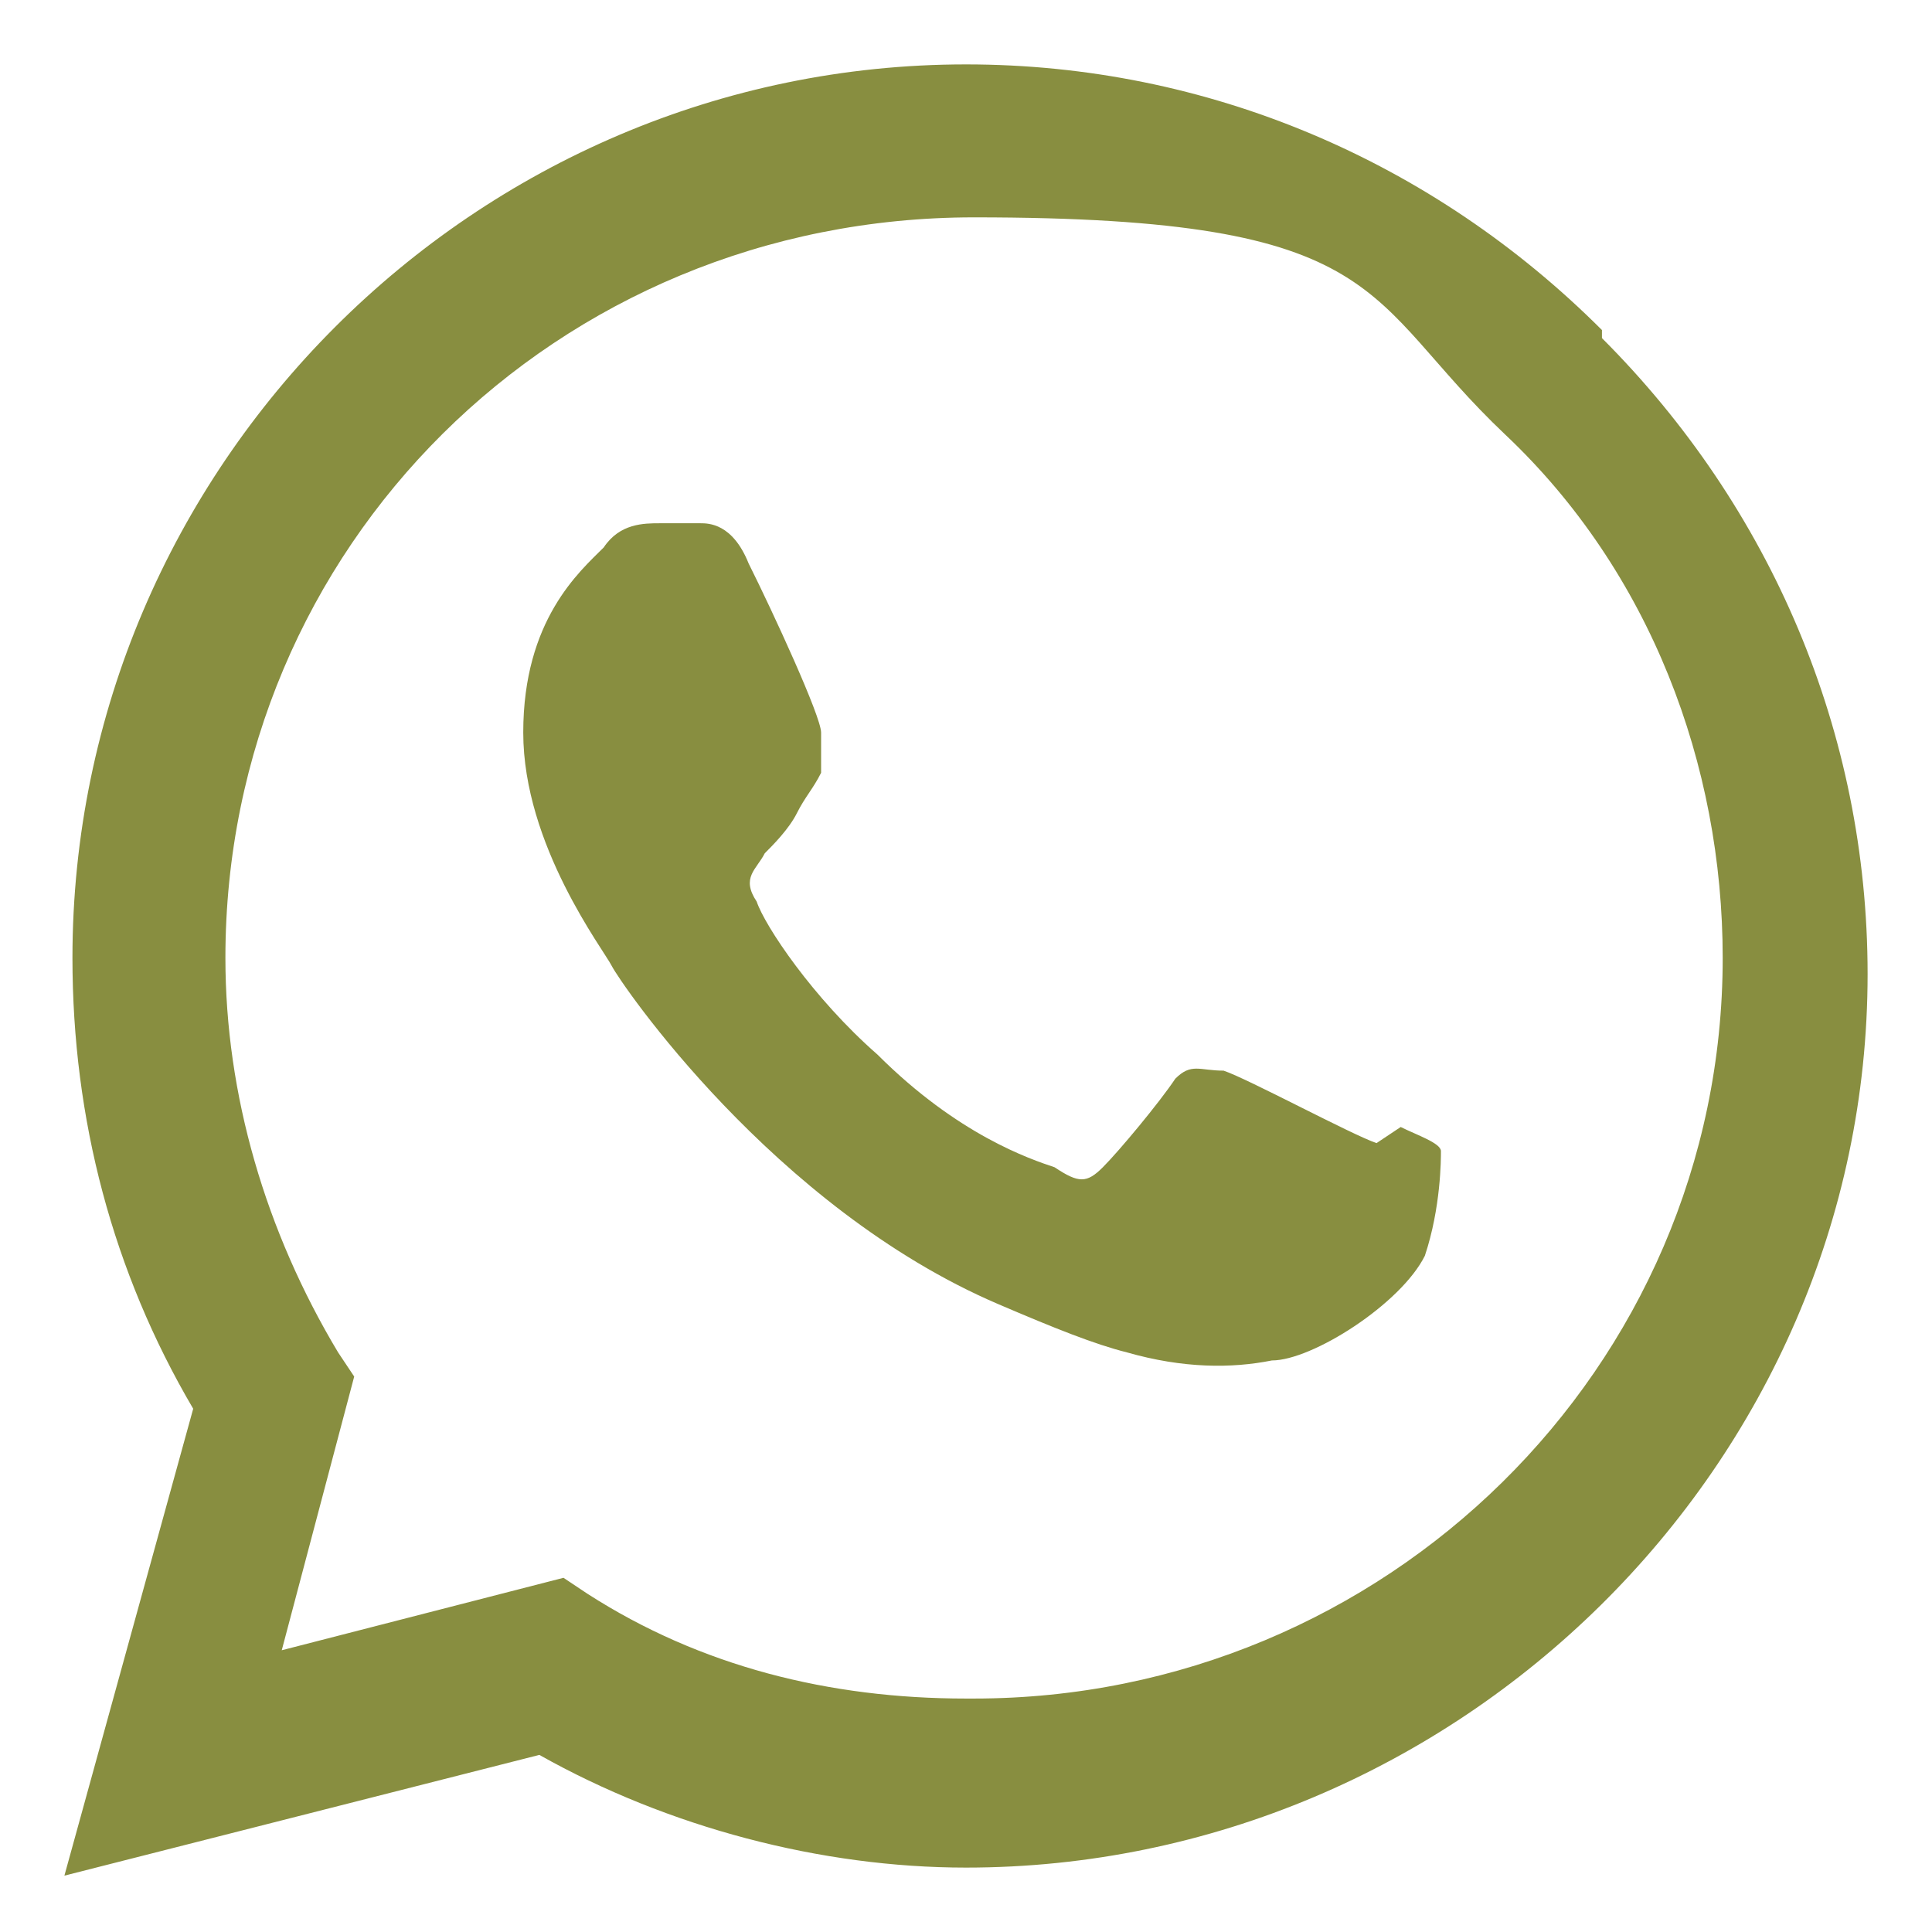 <?xml version="1.0" encoding="UTF-8"?>
<svg xmlns="http://www.w3.org/2000/svg" version="1.1" viewBox="0 0 24 24">
  <defs>
    <style>
      .st0 {
        fill-rule: evenodd;
      }

      .st0, .st1, .st2 {
        fill: #888e40;
      }

      .st3 {
        display: none;
      }

      .st1 {
        stroke: #888e40;
        stroke-miterlimit: 10;
        stroke-width: .8px;
      }
    </style>
  </defs>
  <g id="_Слой_1" data-name="Слой_1" class="st3">
    <path class="st1" d="M12,1C5.9,1,1,5.9,1,12s4.9,11,11,11,11-4.9,11-11S18.1,1,12,1ZM12,1.9c5.6,0,10.1,4.5,10.1,10.1s-4.5,10.1-10.1,10.1S1.9,17.6,1.9,12,6.4,1.9,12,1.9ZM7.2,8.6h-1.9s-.1,0-.2,0c-.1,0-.3,0-.5.3h0s0,0,0,0c-.2.2-.2.4-.2.6,0,.1,0,.2,0,.2h0s1.4,3.5,3.2,5.3c1.3,1.3,2.6,1.7,3.8,1.7h.6c.2,0,.4,0,.6-.1.2-.1.4-.4.4-.6s0-.5,0-.6c0-.1,0,0,0,0,0,0,0,0,0,0,0,0,.2.1.4.2.3.2.6.6,1,.8.6.4,1.2.3,1.2.3h2s.3,0,.6-.2c.2,0,.3-.3.4-.5s0-.5-.2-.8c0,0-.3-.5-1.4-1.5-.3-.3-.5-.4-.6-.5,0,0,0,0,0,0,0,0,0-.1.2-.4.2-.2.4-.5.8-1,.4-.6.7-1.1.9-1.5,0-.2.2-.4.2-.6,0-.2,0-.3,0-.6,0-.2-.2-.3-.3-.4-.1,0-.2-.1-.3-.1-.2,0-.4,0-.5,0-.3,0-1.9,0-2,0s-.4,0-.5.1c-.3.2-.4.4-.4.4h0s0,0,0,0c0,0-.4,1.1-.7,1.7h0c-.4.7-.7,1-.9,1,0,0,0,0,0,0,0,0,0,0,0-.2,0-.2,0-.4,0-.7,0-.7,0-1.1,0-1.5,0-.2-.1-.4-.3-.6-.2-.2-.4-.3-.6-.3h0c-.2,0-.5,0-1-.1-.7,0-1.2,0-1.6.2h0s0,0,0,0c-.2,0-.3.2-.4.3,0,0-.1.1-.2.3,0,0,0,.3,0,.4.1.1.3.2.4.2,0,0,0,0,.1,0,0,0,.1,0,.1.1h0s0,.2,0,.3,0,.3,0,.3h0s0,0,0,0c0,0,0,.3,0,.7,0,.2,0,.3,0,.4,0,0,0,0,0,0-.1,0-.4-.4-.8-1-.4-.6-.7-1.6-.7-1.6h0s0,0,0,0c0,0,0-.2-.3-.4-.3-.2-.5-.2-.5-.2h0ZM7.1,9.6s0,0,0,0h0s0,0,0,0c0,0,0,0,0,0h0s0,0,0,0c0,0,0,0,0,0,0,0,.3,1.1.8,1.8.4.7.7,1.1,1.1,1.3.3.2.8.2,1,0,.3-.2.4-.4.5-.6,0-.2,0-.4,0-.6,0-.4,0-.7,0-.8,0,0,0-.2,0-.4,0-.2,0-.5-.3-.7.2,0,.3,0,.8,0,.5,0,.6,0,.8,0,.1,0,.1,0,.1,0,0,0,0,0,0,0,0,.2,0,.7,0,1.4s0,.5,0,.8c0,.3.1.7.5.9.2.1.6.2,1,0s.8-.6,1.2-1.4c.5-.8.7-1.8.8-1.9,0,0,0,0,0,0,0,0,0,0,0,0,.2,0,1.7,0,2,0s.1,0,.2,0c0,.1,0,.2-.1.4-.2.4-.4.8-.8,1.3-.3.4-.6.7-.8,1s-.4.5-.4.8c0,.3,0,.6.2.8.2.2.4.4.7.6,1.1.9,1.2,1.2,1.2,1.2h0s0,0,0,0c0,0-.1,0-.1,0h-1.9s-.4,0-.6-.2h0s0,0,0,0c-.3-.2-.6-.5-1-.8-.2-.1-.4-.3-.6-.4-.2,0-.5-.2-.7,0-.4.1-.6.5-.7.8,0,.2,0,.4,0,.6,0,0,0,0,0,0h-.6c-1,0-2-.3-3.1-1.4-1.4-1.5-2.7-4.4-2.9-4.8h1.7ZM15.5,9.6s0,0,0,0c0,0,0,0,0,0,0,0,0,0,0,0Z"></path>
  </g>
  <g id="_Слой_2" data-name="Слой_2" class="st3">
    <path class="st2" d="M12.2.7C6,.7,1,5.7,1,12s5,11.3,11.3,11.3,11.3-5.1,11.3-11.3S18.5.7,12.2.7ZM12.2,2.7c5.1,0,9.2,4.1,9.2,9.3s-4.1,9.3-9.2,9.3S3,17.1,3,12,7.1,2.7,12.2,2.7ZM16.9,7.5c-.3,0-.6,0-1,.2-.7.2-9.2,3.9-9.7,4.1-.5.2-.9.4-.9.7,0,.2.1.3.5.5.4.1,1.3.4,1.9.6.5.1,1.1,0,1.5-.2.4-.2,4.6-3,4.9-3.3.3-.2.5,0,.3.3-.2.2-3.1,3.1-3.5,3.4-.5.5-.1,1,.2,1.2.4.2,2.9,1.9,3.3,2.2s.8.4,1.1.4.5-.5.7-1c.2-.6,1.2-7,1.3-8.3,0-.4,0-.6-.3-.7,0,0-.2,0-.2,0Z"></path>
  </g>
  <g id="_Слой_3" data-name="Слой_3">
    <path class="st0" d="M19.9,4.1c-2.1-2.1-4.9-3.3-7.9-3.3C5.9.8.9,5.8.9,11.9c0,2,.5,3.9,1.5,5.6l-1.6,5.8,5.9-1.5c1.6.9,3.5,1.4,5.3,1.4h0c6.1,0,11.2-5,11.2-11.1,0-3-1.2-5.8-3.3-7.9h0ZM12,21.1h0c-1.7,0-3.3-.4-4.7-1.3l-.3-.2-3.5.9.9-3.4-.2-.3c-.9-1.5-1.4-3.2-1.4-4.9C2.8,6.8,6.9,2.7,12.1,2.7s4.8,1,6.6,2.7c1.8,1.7,2.7,4.1,2.7,6.5,0,5.1-4.2,9.2-9.3,9.2h0ZM17.1,14.2c-.3-.1-1.6-.8-1.9-.9-.3,0-.4-.1-.6.1-.2.3-.7.9-.9,1.1-.2.2-.3.2-.6,0-.3-.1-1.2-.4-2.2-1.4-.8-.7-1.4-1.6-1.5-1.9-.2-.3,0-.4.1-.6.1-.1.3-.3.4-.5.1-.2.2-.3.3-.5,0-.2,0-.3,0-.5s-.6-1.5-.9-2.1c-.2-.5-.5-.5-.6-.5-.2,0-.3,0-.5,0s-.5,0-.7.3c-.3.3-1,.9-1,2.3s1,2.7,1.1,2.9c.1.2,2,3,4.8,4.2.7.3,1.2.5,1.6.6.7.2,1.3.2,1.8.1.5,0,1.6-.7,1.9-1.3.2-.6.2-1.2.2-1.3,0-.1-.3-.2-.5-.3h0Z"></path>
  </g>
</svg>
